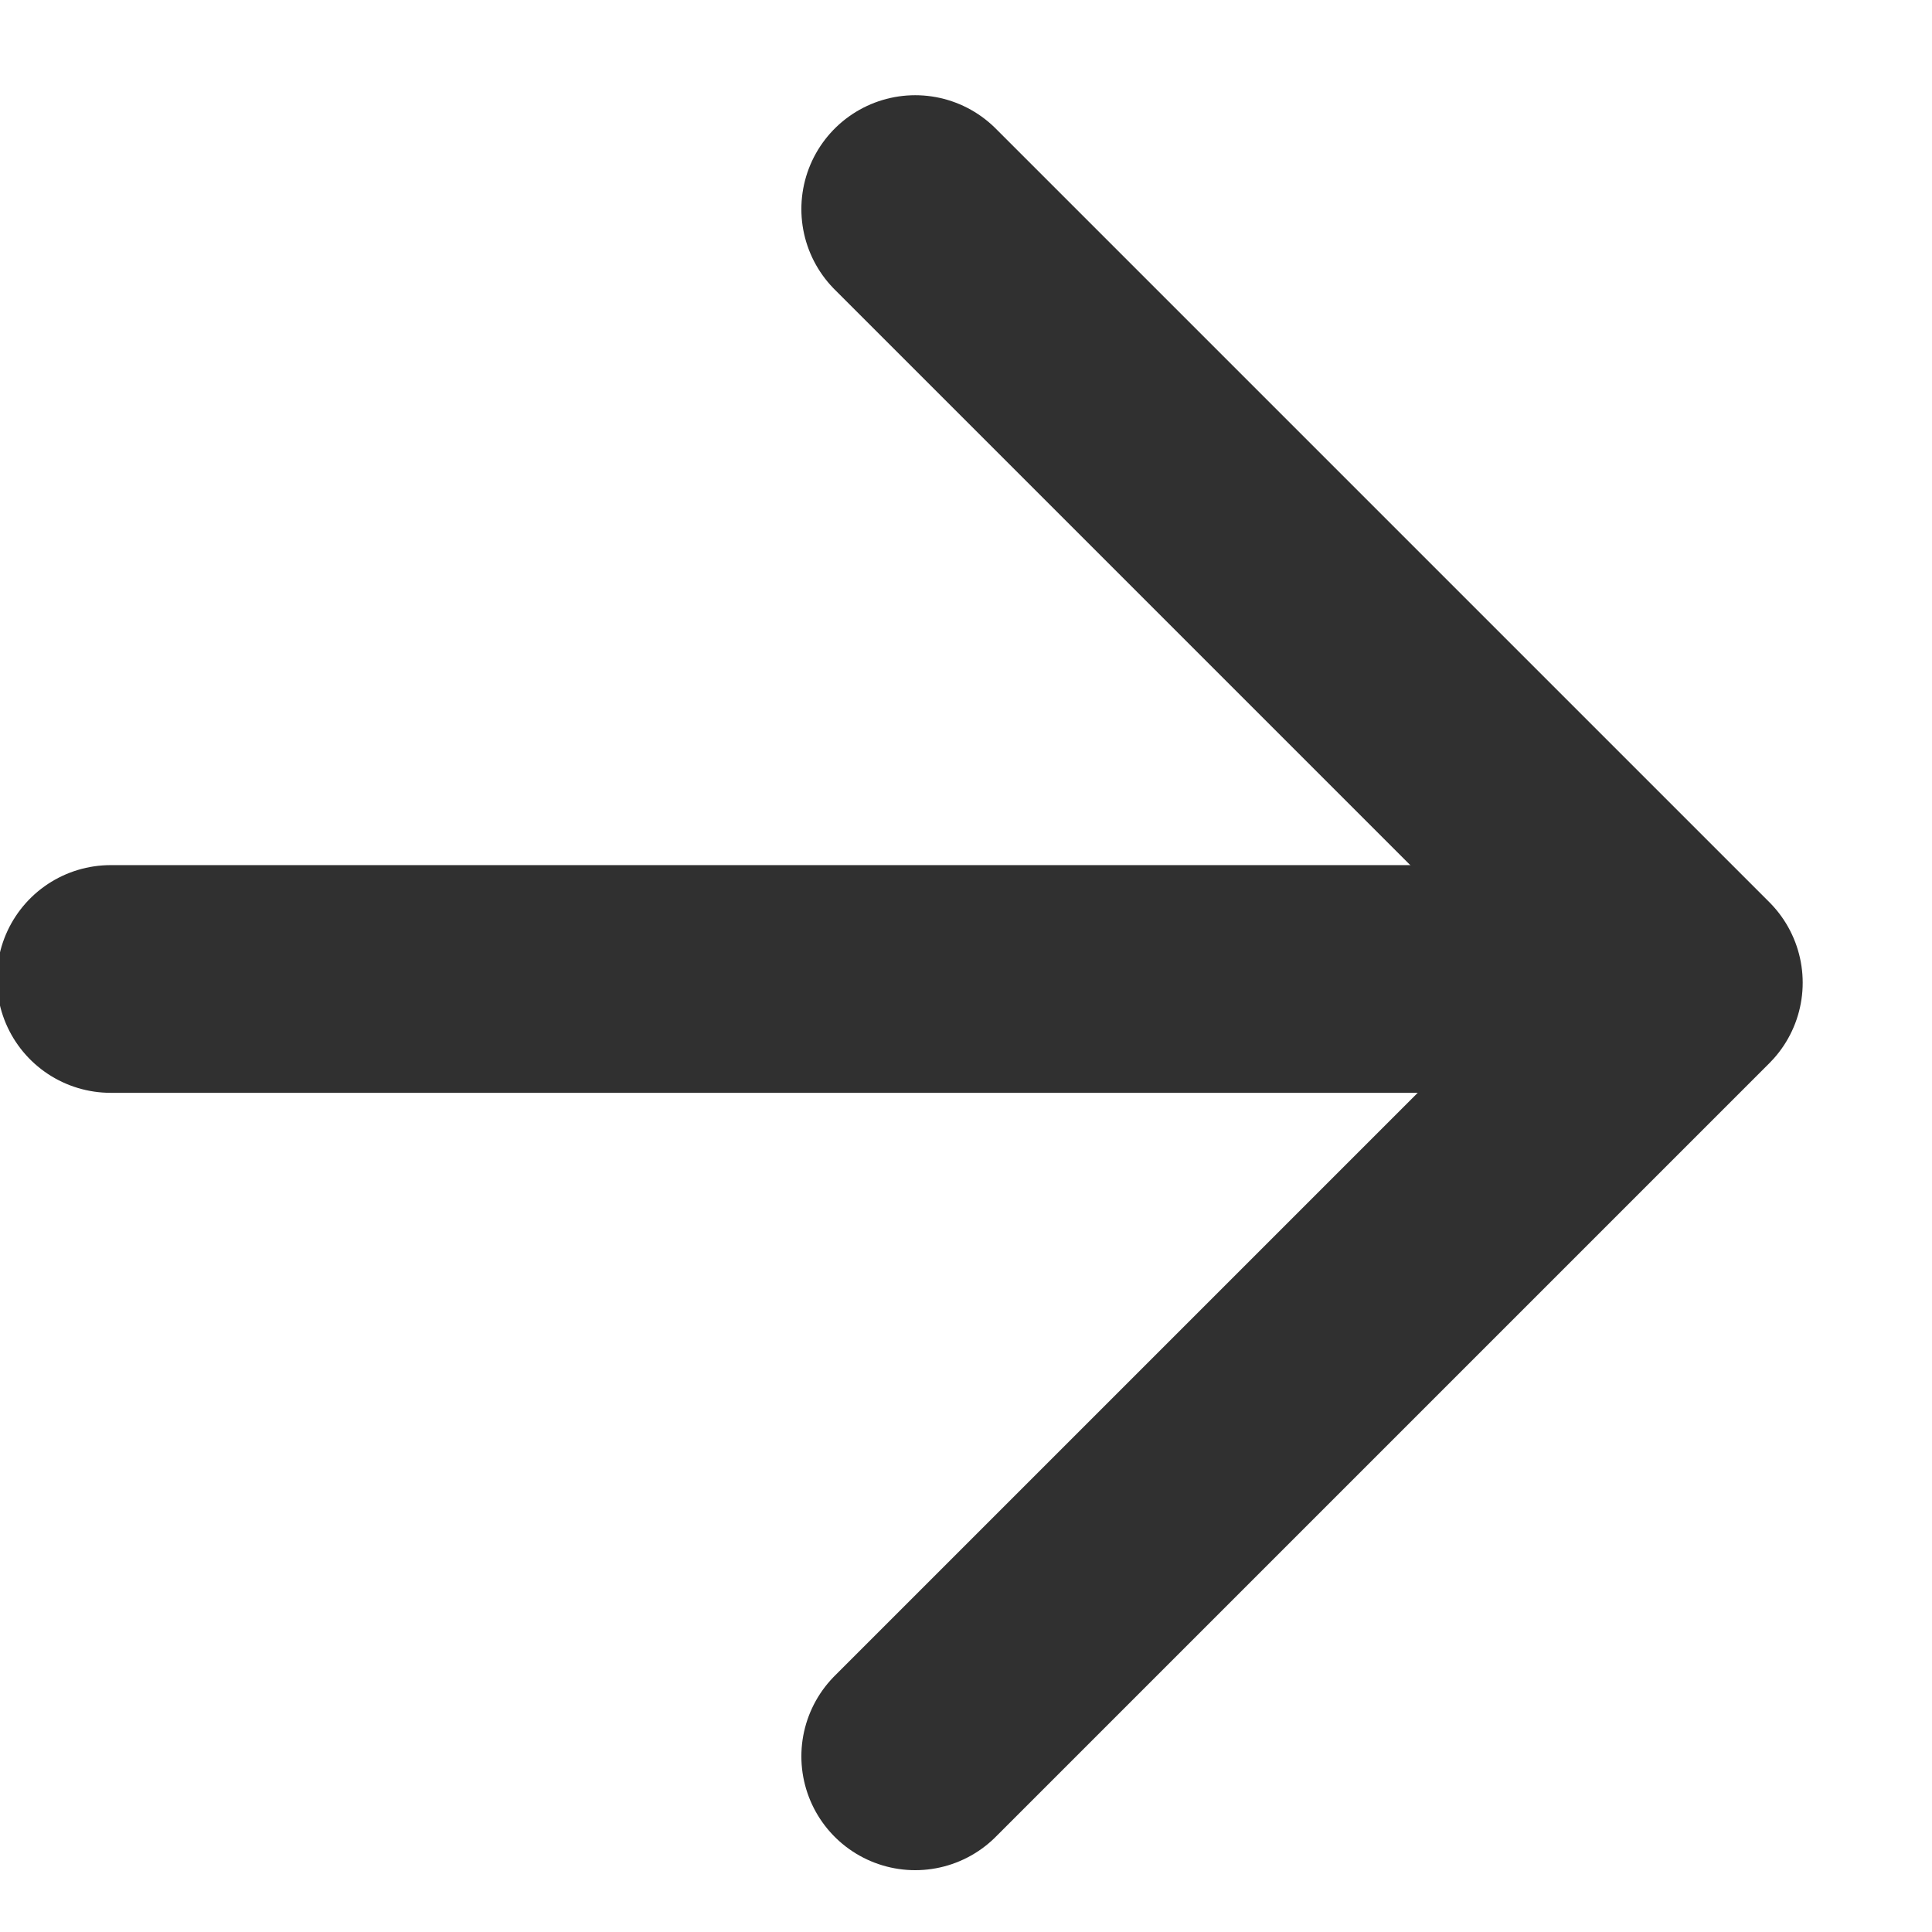 <?xml version="1.0" encoding="UTF-8"?>
<svg width="14px" height="14px" viewBox="0 0 14 14" version="1.1" xmlns="http://www.w3.org/2000/svg" xmlns:xlink="http://www.w3.org/1999/xlink">
    <!-- Generator: Sketch 51.3 (57544) - http://www.bohemiancoding.com/sketch -->
    <title>learn-more-arrow-1</title>
    <desc>Created with Sketch.</desc>
    <defs></defs>
    <g id="[BRANDED]-Unbounce-Landing-Page-Template" stroke="none" stroke-width="1" fill="none" fill-rule="evenodd" stroke-linecap="round" stroke-linejoin="round">
        <g id="Landing_Page_Template-V1" transform="translate(-50, -6496)" stroke="#303030" stroke-width="1.65">
            <g id="Group-126" transform="translate(0, 5836)">
                <g id="Group-8" transform="translate(50, 652)">
                    <g id="learn-more-arrow-1" transform="translate(0, 9)">
                        <polyline id="Stroke-2" points="6.632 0.515 12.238 6.121 6.632 11.727"></polyline>
                        <path d="M0.802,6.094 L11.802,6.094" id="Line-3"></path>
                    </g>
                </g>
            </g>
        </g>
    </g>
</svg>